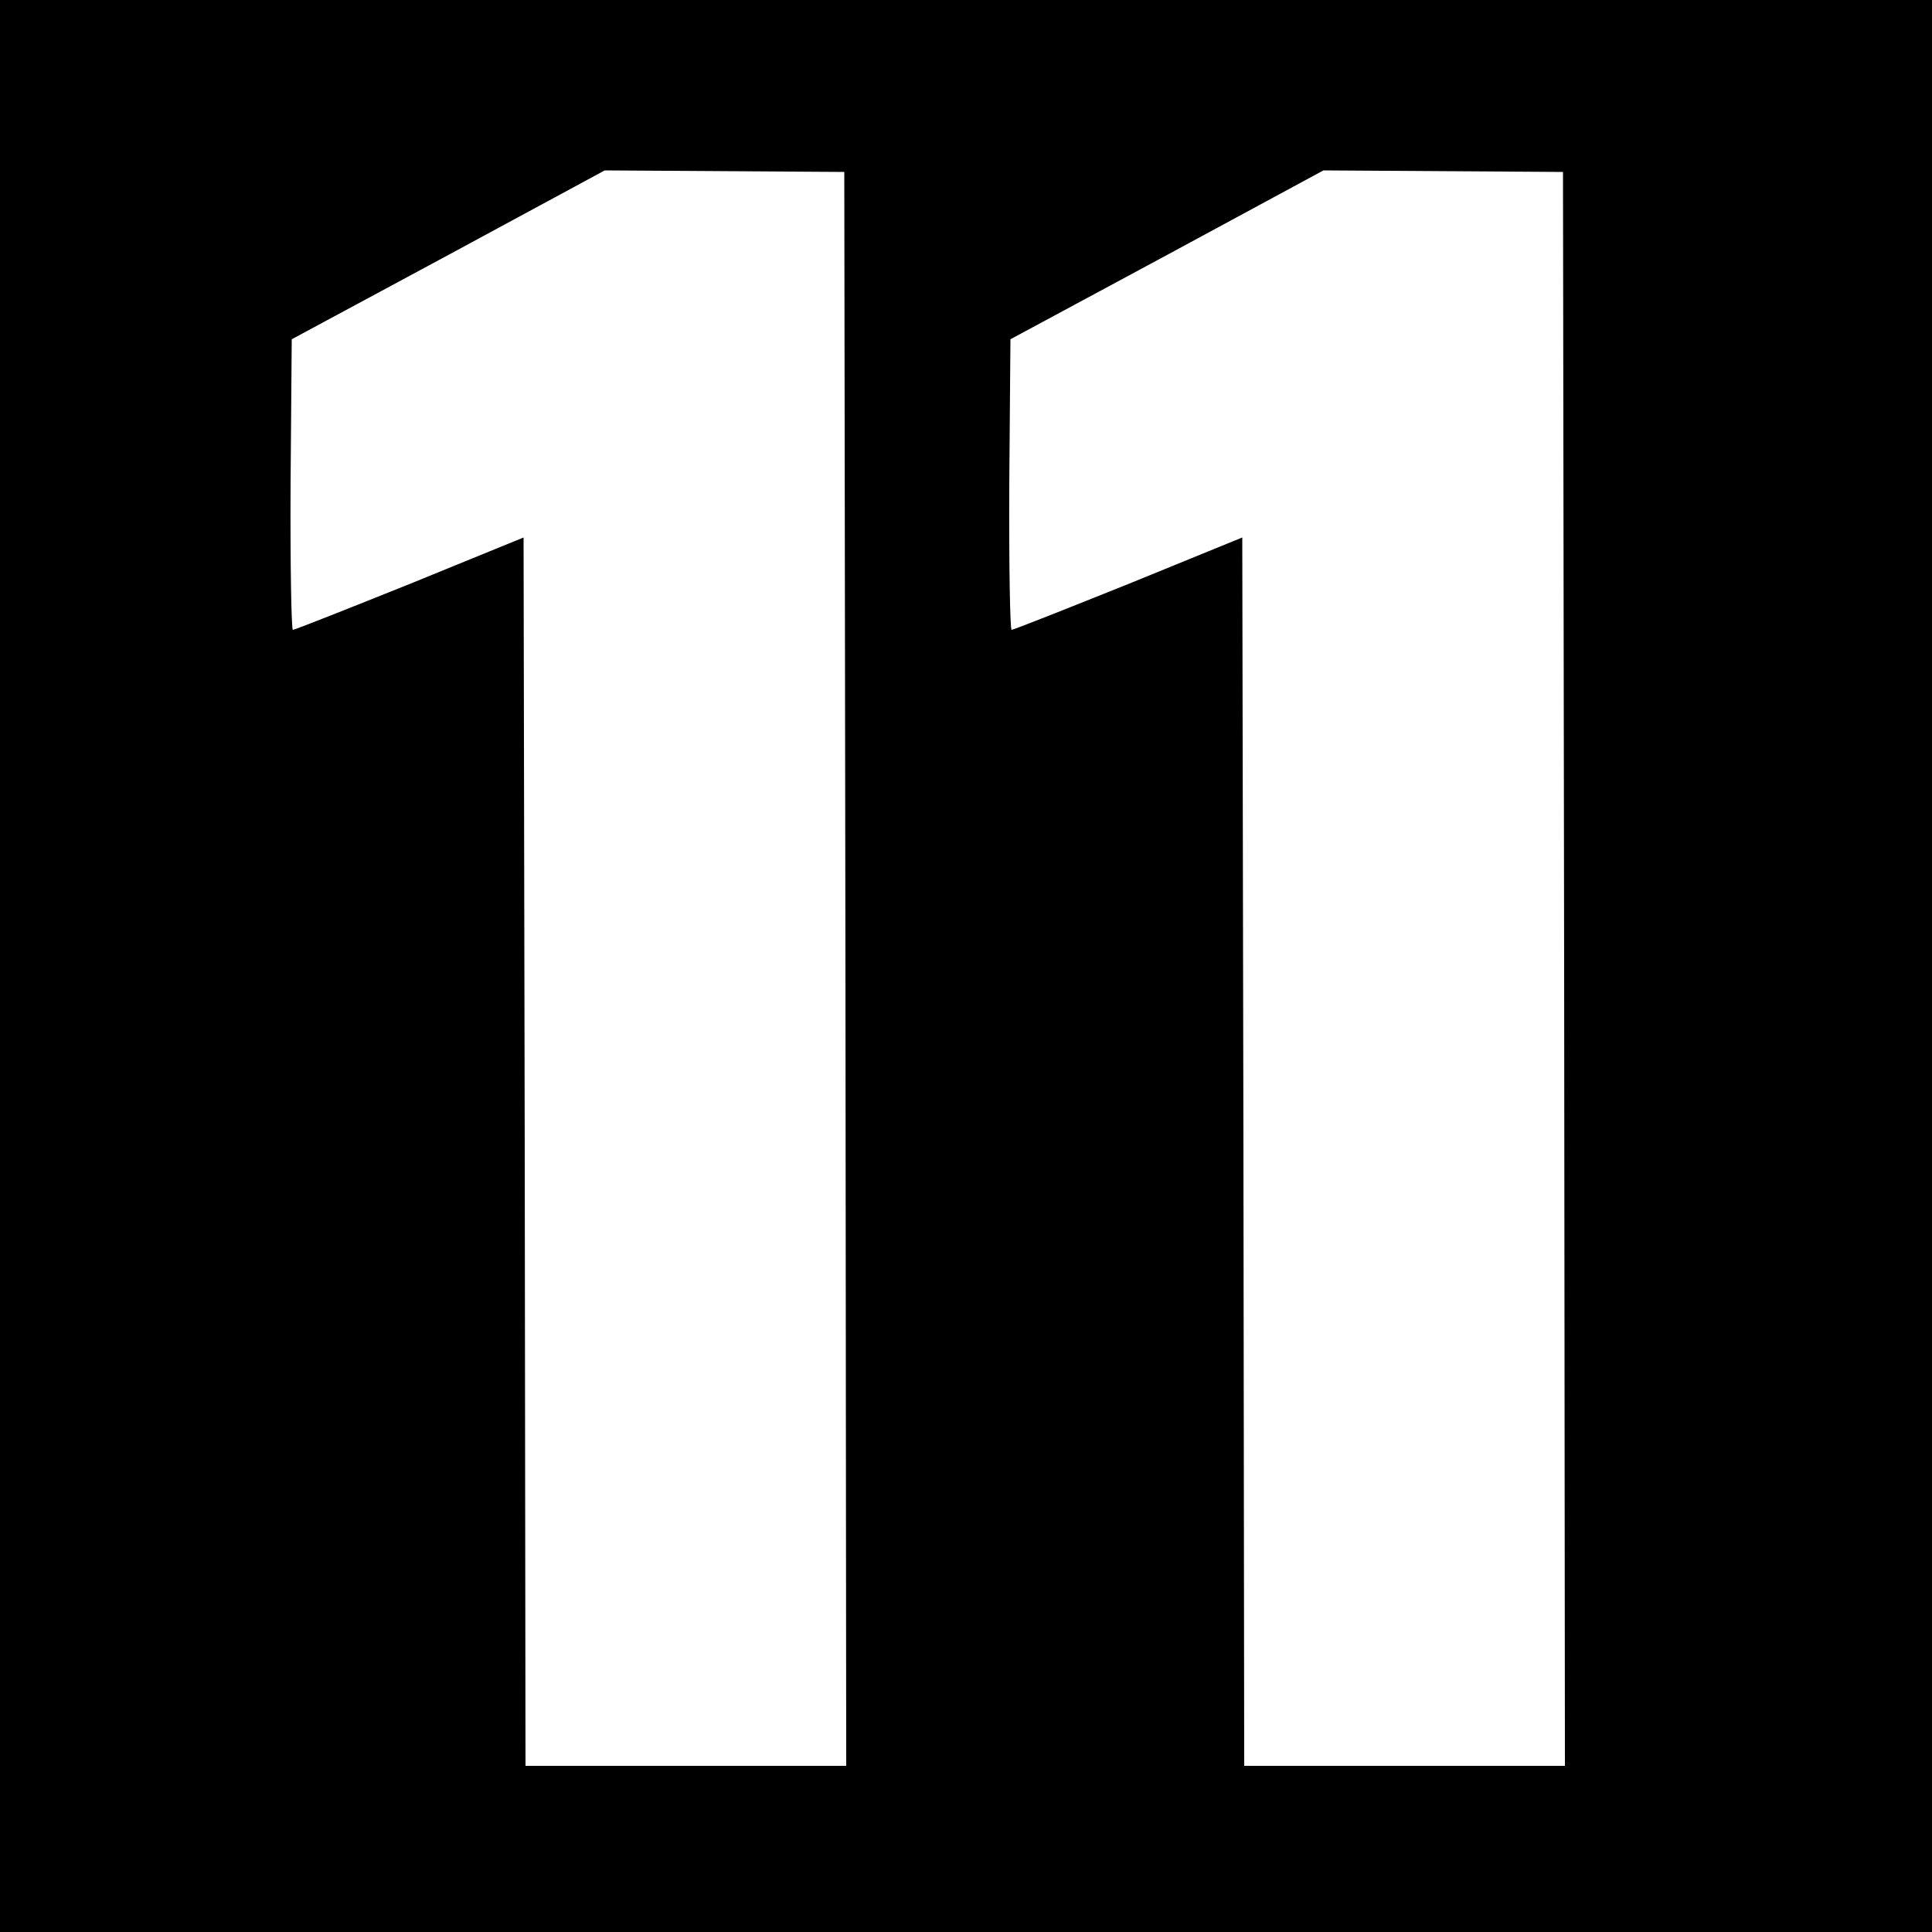 <?xml version="1.0" standalone="no"?>
<!DOCTYPE svg PUBLIC "-//W3C//DTD SVG 20010904//EN"
 "http://www.w3.org/TR/2001/REC-SVG-20010904/DTD/svg10.dtd">
<svg version="1.0" xmlns="http://www.w3.org/2000/svg"
 width="500pt" height="500pt" viewBox="0 0 500 500"
 preserveAspectRatio="xMidYMid meet">
<g transform="translate(0,500) scale(0.1,-0.1)"
fill="#000000" stroke="none">
<path d="M0 2500 l0 -2500 2500 0 2500 0 0 2500 0 2500 -2500 0 -2500 0 0
-2500z m2188 -8 l2 -2062 -415 0 -415 0 -2 1589 -3 1590 -294 -120 c-162 -65
-298 -119 -303 -119 -4 0 -7 169 -6 376 l3 376 405 218 405 219 310 -2 310 -2
3 -2063z m1860 0 l2 -2062 -415 0 -415 0 -2 1589 -3 1590 -294 -120 c-162 -65
-298 -119 -303 -119 -4 0 -7 169 -6 376 l3 376 405 218 405 219 310 -2 310 -2
3 -2063z"/>
</g>
</svg>
